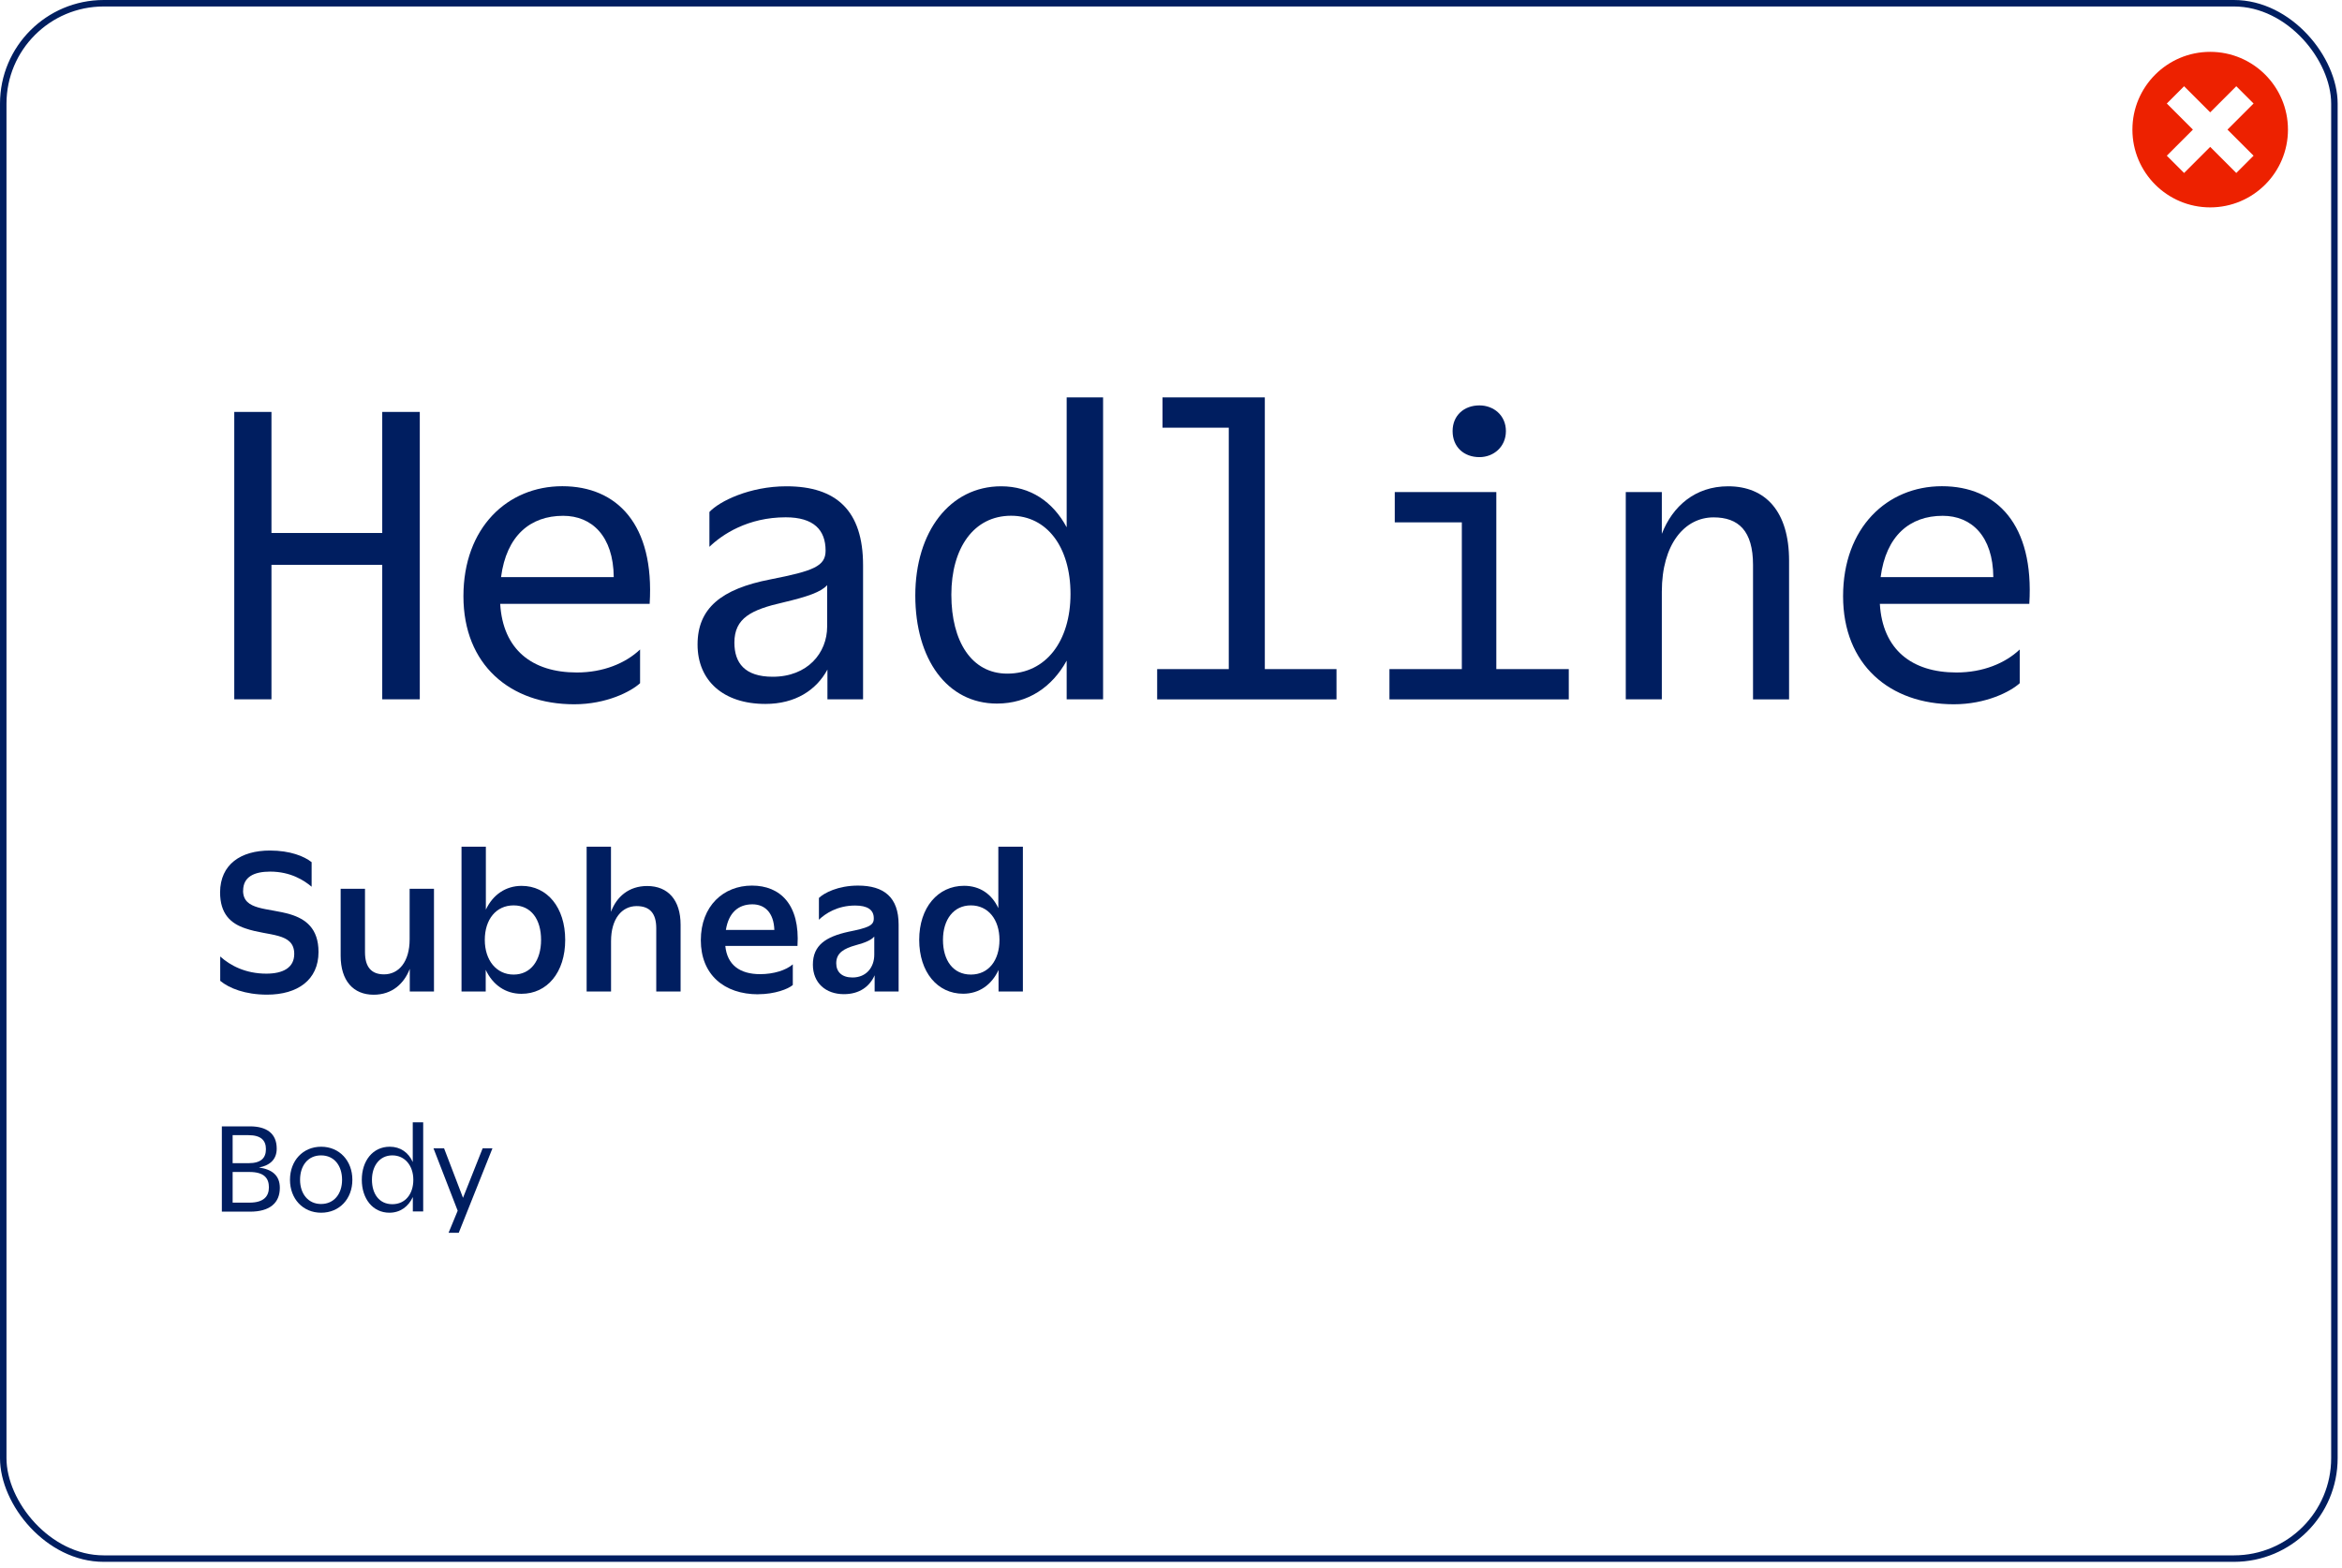 <svg width="330" height="221" viewBox="0 0 330 221" fill="none" xmlns="http://www.w3.org/2000/svg">
<rect width="330" height="221" fill="#D4D4D4"/>
<g clip-path="url(#clip0_776_248)">
<rect width="1440" height="22664" transform="translate(-322 -14428)" fill="white"/>
<rect x="0.457" y="0.457" width="328.474" height="219.186" rx="14.156" stroke="#001E60" stroke-width="0.913"/>
<g clip-path="url(#clip1_776_248)">
<path d="M311.427 29.225C317.479 29.225 322.386 24.318 322.386 18.266C322.386 12.214 317.479 7.307 311.427 7.307C305.375 7.307 300.468 12.214 300.468 18.266C300.468 24.318 305.375 29.225 311.427 29.225Z" fill="#ED2100"/>
<path fill-rule="evenodd" clip-rule="evenodd" d="M311.427 15.83L315.104 12.152L317.54 14.588L313.862 18.265L317.54 21.943L315.104 24.378L311.427 20.701L307.749 24.378L305.314 21.943L308.991 18.265L305.314 14.588L307.749 12.152L311.427 15.83Z" fill="white"/>
</g>
<g clip-path="url(#clip2_776_248)">
<path d="M33.01 58.05H38.25V75.11H53.86V58.05H59.15V98.55H53.86V79.6H38.25V98.55H33.01V58.05Z" fill="#001E60"/>
<path d="M80.91 99.249C71.89 99.249 65.3 93.689 65.3 84.019C65.3 74.35 71.51 68.519 79.23 68.519C86.95 68.519 92.24 73.919 91.54 85.1H70.48C70.86 91.529 74.96 94.769 81.28 94.769C85.01 94.769 88.14 93.469 90.19 91.529V96.279C88.89 97.469 85.44 99.249 80.9 99.249H80.91ZM70.6 81.329H86.48C86.43 75.549 83.4 72.689 79.35 72.689C74.71 72.689 71.36 75.499 70.6 81.329Z" fill="#001E60"/>
<path d="M116.6 94.34C115.03 97.26 112.06 99.2 107.85 99.2C101.91 99.2 98.29 95.91 98.29 90.83C98.29 85.75 101.58 83 108.55 81.65C114.6 80.46 116.33 79.81 116.33 77.6C116.33 74.68 114.66 72.9 110.71 72.9C105.36 72.9 101.75 75.33 99.96 77.06V72.15C101.36 70.64 105.63 68.53 110.81 68.53C117.88 68.53 121.61 71.99 121.61 79.65V98.55H116.59V94.34H116.6ZM116.55 82.46C115.69 83.43 113.8 84.08 110.39 84.89C105.85 85.92 103.48 87.1 103.48 90.56C103.48 93.42 104.94 95.37 108.88 95.37C113.79 95.37 116.55 92.02 116.55 88.3V82.47V82.46Z" fill="#001E60"/>
<path d="M150.3 74.31V56H155.43V98.55H150.3V93.1C148.25 96.83 144.85 99.15 140.47 99.15C133.45 99.15 128.97 92.89 128.97 83.92C128.97 74.95 133.83 68.53 141.07 68.53C145.17 68.53 148.36 70.69 150.3 74.31ZM134.05 83.81C134.05 90.4 136.91 94.93 141.93 94.93C147.38 94.93 150.84 90.34 150.84 83.7C150.84 77.06 147.49 72.68 142.47 72.68C137.18 72.68 134.05 77.27 134.05 83.8V83.81Z" fill="#001E60"/>
<path d="M163.04 94.29H173.14V60.27H163.8V56H178.22V94.29H188.32V98.56H163.05V94.29H163.04Z" fill="#001E60"/>
<path d="M195.77 94.29H205.98V73.61H196.53V69.34H210.84V94.29H221.05V98.56H195.78V94.29H195.77ZM204.68 60.75C204.68 58.54 206.3 57.13 208.46 57.13C210.46 57.13 212.19 58.53 212.19 60.75C212.19 62.97 210.46 64.42 208.46 64.42C206.3 64.42 204.68 63.02 204.68 60.75Z" fill="#001E60"/>
<path d="M234.16 98.55H229.08V69.34H234.16V75.23C235.67 71.34 238.86 68.53 243.5 68.53C248.79 68.53 252.09 72.09 252.09 79.01V98.56H247.01V79.61C247.01 74.8 244.96 72.91 241.45 72.91C237.4 72.91 234.16 76.64 234.16 83.39V98.56V98.55Z" fill="#001E60"/>
<path d="M275.31 99.249C266.29 99.249 259.7 93.689 259.7 84.019C259.7 74.35 265.91 68.519 273.63 68.519C281.35 68.519 286.64 73.919 285.94 85.1H264.88C265.26 91.529 269.36 94.769 275.68 94.769C279.41 94.769 282.54 93.469 284.59 91.529V96.279C283.29 97.469 279.84 99.249 275.3 99.249H275.31ZM264.99 81.329H280.87C280.82 75.549 277.79 72.689 273.74 72.689C269.1 72.689 265.75 75.499 264.99 81.329Z" fill="#001E60"/>
<path d="M34.25 125.51C34.25 128.34 37.73 127.9 40.93 128.86C43.04 129.51 44.88 130.81 44.88 134.16C44.88 138.09 41.94 140.17 37.63 140.17C34.54 140.17 32.27 139.26 31.03 138.22V134.79C32.43 136.06 34.59 137.21 37.53 137.21C39.84 137.21 41.46 136.4 41.46 134.43C41.46 131.36 37.82 131.96 34.6 130.84C32.47 130.14 31.01 128.76 31.01 125.74C31.04 121.81 33.92 119.86 38.03 119.86C40.89 119.86 42.87 120.67 43.91 121.5V124.96C42.87 124.08 40.97 122.83 38.06 122.83C35.82 122.83 34.26 123.56 34.26 125.51H34.25Z" fill="#001E60"/>
<path d="M57.75 136.51C56.94 138.62 55.25 140.18 52.65 140.18C49.76 140.18 48 138.18 48 134.69V125.25H51.43V134.19C51.43 136.32 52.37 137.31 54.11 137.31C56.19 137.31 57.72 135.54 57.72 132.37V125.25H61.15V139.73H57.74V136.51H57.75Z" fill="#001E60"/>
<path d="M68.44 136.66V139.73H65.03V119.32H68.46V128.19C69.45 126.08 71.27 124.84 73.5 124.84C77.11 124.84 79.64 127.88 79.64 132.46C79.64 137.04 77.09 140.05 73.48 140.05C71.22 140.05 69.42 138.78 68.44 136.67V136.66ZM76.24 132.45C76.24 129.56 74.84 127.59 72.37 127.59C69.9 127.59 68.31 129.57 68.31 132.45C68.31 135.33 69.95 137.34 72.37 137.34C74.79 137.34 76.24 135.36 76.24 132.45Z" fill="#001E60"/>
<path d="M86.09 139.73H82.66V119.32H86.09V128.5C86.87 126.39 88.59 124.86 91.19 124.86C94.13 124.86 95.9 126.84 95.9 130.32V139.73H92.47V130.81C92.47 128.68 91.53 127.69 89.71 127.69C87.63 127.69 86.1 129.46 86.1 132.63V139.73H86.09Z" fill="#001E60"/>
<path d="M106.84 140.121C102.03 140.121 98.75 137.341 98.75 132.501C98.75 127.661 101.95 124.801 105.95 124.801C109.95 124.801 112.74 127.481 112.37 133.301H102.2C102.46 135.981 104.25 137.281 107.11 137.281C109.01 137.281 110.75 136.731 111.71 135.901V138.811C111.06 139.381 109.14 140.111 106.82 140.111L106.84 140.121ZM102.27 131.051H109.11C109.03 128.631 107.78 127.441 106.02 127.441C104.04 127.441 102.67 128.611 102.28 131.051H102.27Z" fill="#001E60"/>
<path d="M123.25 137.421C122.55 139.011 121.12 140.101 118.91 140.101C116.34 140.101 114.54 138.511 114.54 135.941C114.54 133.181 116.39 132.011 119.53 131.311C122.26 130.761 123.12 130.451 123.12 129.461C123.15 128.191 122.21 127.611 120.49 127.611C117.99 127.611 116.28 128.751 115.39 129.611V126.541C116.12 125.841 118.07 124.801 120.9 124.801C124.57 124.801 126.62 126.461 126.62 130.291V139.731H123.24V137.421H123.25ZM123.19 131.981C122.77 132.471 121.94 132.841 120.59 133.201C118.9 133.671 117.83 134.291 117.83 135.751C117.83 136.951 118.61 137.751 120.12 137.751C122.07 137.751 123.19 136.321 123.19 134.531V131.981Z" fill="#001E60"/>
<path d="M140.67 128V119.32H144.13V139.73H140.7V136.69C139.74 138.77 137.97 140.04 135.71 140.04C132.1 140.04 129.52 137 129.52 132.45C129.52 127.9 132.15 124.83 135.84 124.83C138.05 124.83 139.74 125.97 140.68 128H140.67ZM132.87 132.45C132.87 135.34 134.3 137.34 136.8 137.34C139.3 137.34 140.83 135.34 140.83 132.45C140.83 129.56 139.22 127.59 136.8 127.59C134.38 127.59 132.87 129.57 132.87 132.45Z" fill="#001E60"/>
<path d="M31.26 158.73H35.2C37.59 158.73 38.99 159.74 38.99 161.87C38.99 163.41 38.01 164.24 36.49 164.53C38.33 164.79 39.43 165.63 39.43 167.4C39.43 169.5 38.04 170.75 35.24 170.75H31.26V158.75V158.73ZM32.78 159.97V163.92H35.01C36.83 163.92 37.47 163.15 37.47 161.94C37.47 160.73 36.8 159.97 35.01 159.97H32.78ZM32.78 165.16V169.48H35.15C37.15 169.48 37.89 168.6 37.89 167.32C37.89 166.04 37.22 165.16 35.15 165.16H32.78Z" fill="#001E60"/>
<path d="M40.86 166.261C40.86 163.571 42.68 161.601 45.25 161.601C47.82 161.601 49.65 163.571 49.65 166.261C49.65 168.951 47.83 170.901 45.25 170.901C42.67 170.901 40.86 168.931 40.86 166.261ZM48.2 166.261C48.2 164.291 47.11 162.821 45.24 162.821C43.37 162.821 42.28 164.291 42.28 166.261C42.28 168.231 43.42 169.671 45.24 169.671C47.06 169.671 48.2 168.251 48.2 166.261Z" fill="#001E60"/>
<path d="M58.16 163.75V158.16H59.63V170.72H58.17V168.69C57.56 170.02 56.41 170.9 54.87 170.9C52.52 170.9 50.98 168.92 50.98 166.26C50.98 163.6 52.52 161.6 54.92 161.6C56.42 161.6 57.56 162.42 58.15 163.74L58.16 163.75ZM52.41 166.26C52.41 168.24 53.43 169.7 55.28 169.7C57.13 169.7 58.24 168.24 58.24 166.26C58.24 164.28 57.06 162.82 55.28 162.82C53.5 162.82 52.41 164.29 52.41 166.26Z" fill="#001E60"/>
<path d="M63.21 173.72L64.49 170.62L61.08 161.82H62.57L65.24 168.8L68.01 161.82H69.39L64.64 173.73H63.22L63.21 173.72Z" fill="#001E60"/>
</g>
</g>
<defs>
<clipPath id="clip0_776_248">
<rect width="1440" height="22664" fill="white" transform="translate(-322 -14428)"/>
</clipPath>
<clipPath id="clip1_776_248">
<rect width="21.919" height="21.919" fill="white" transform="translate(300.467 7.307)"/>
</clipPath>
<clipPath id="clip2_776_248">
<rect width="255.01" height="117.72" fill="white" transform="translate(31 56)"/>
</clipPath>
</defs>
</svg>
